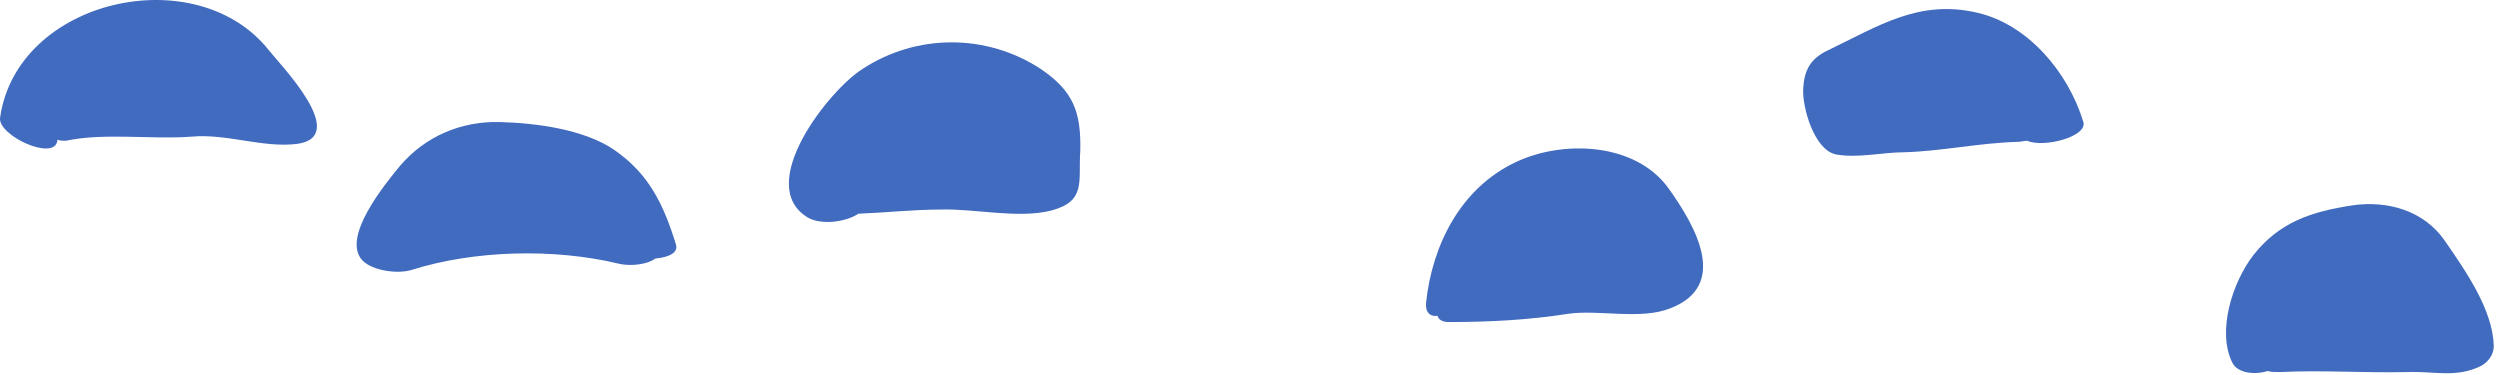 <?xml version="1.0" encoding="UTF-8"?> <svg xmlns="http://www.w3.org/2000/svg" width="240" height="36" viewBox="0 0 240 36" fill="none"> <path d="M25.805 4.816C18.805 -3.984 1.605 -0.084 0.005 11.316C-0.195 13.016 5.205 15.516 5.505 13.516V13.416C5.805 13.516 6.105 13.516 6.305 13.516C10.105 12.716 14.505 13.416 18.405 13.116C21.805 12.816 25.205 14.216 28.505 13.816C33.705 13.116 26.805 6.116 25.805 4.816Z" fill="#416BBF"></path> <path d="M59.006 14.416C56.106 12.416 51.506 11.816 48.006 11.716C44.206 11.616 40.806 13.116 38.406 15.916C37.006 17.616 32.706 22.816 34.806 25.016C35.806 26.016 38.206 26.316 39.506 25.916C45.506 24.016 53.206 23.816 59.406 25.316C60.706 25.616 62.306 25.316 62.906 24.816C64.106 24.716 65.106 24.316 64.906 23.516C63.706 19.616 62.306 16.716 59.006 14.416Z" fill="#416BBF"></path> <path d="M99.906 6.616C94.706 3.216 88.006 3.216 82.806 6.616C79.606 8.616 72.306 17.816 77.606 20.916C78.906 21.616 81.206 21.316 82.406 20.516C85.006 20.416 87.706 20.116 90.306 20.116C93.606 20.016 97.706 21.016 100.906 20.216C104.306 19.316 103.506 17.416 103.706 14.516C103.806 10.716 103.006 8.716 99.906 6.616Z" fill="#416BBF"></path> <path d="M160.205 18.116C157.005 13.617 149.905 13.416 145.405 15.617C140.205 18.116 137.505 23.517 136.905 29.017C136.805 30.017 137.305 30.416 138.005 30.317C138.105 30.716 138.505 30.916 139.105 30.916C143.005 30.916 146.805 30.716 150.605 30.116C153.505 29.716 157.505 30.716 160.305 29.616C166.105 27.416 162.705 21.616 160.205 18.116Z" fill="#416BBF"></path> <path d="M189.806 1.217C184.206 -0.083 180.306 2.517 175.506 4.817C173.806 5.617 173.206 6.717 173.106 8.517C173.006 10.217 174.106 14.317 176.206 14.817C178.306 15.217 180.706 14.617 182.806 14.617C186.406 14.517 190.006 13.717 193.706 13.617C194.006 13.617 194.306 13.517 194.606 13.517C196.206 14.217 200.406 13.117 200.006 11.717C198.506 6.817 194.606 2.317 189.806 1.217Z" fill="#416BBF"></path> <path d="M234.705 23.117C232.705 20.217 229.205 19.217 225.805 19.717C221.905 20.317 218.805 21.317 216.305 24.517C214.305 27.117 212.805 31.817 214.305 34.817C214.805 35.817 216.405 36.017 217.705 35.617C218.005 35.717 218.405 35.717 218.905 35.717C223.005 35.517 227.005 35.817 231.105 35.717C233.705 35.617 235.805 36.317 238.205 35.117C238.905 34.717 239.405 34.017 239.405 33.217C239.305 29.717 236.705 26.017 234.705 23.117Z" fill="#416BBF"></path> </svg> 